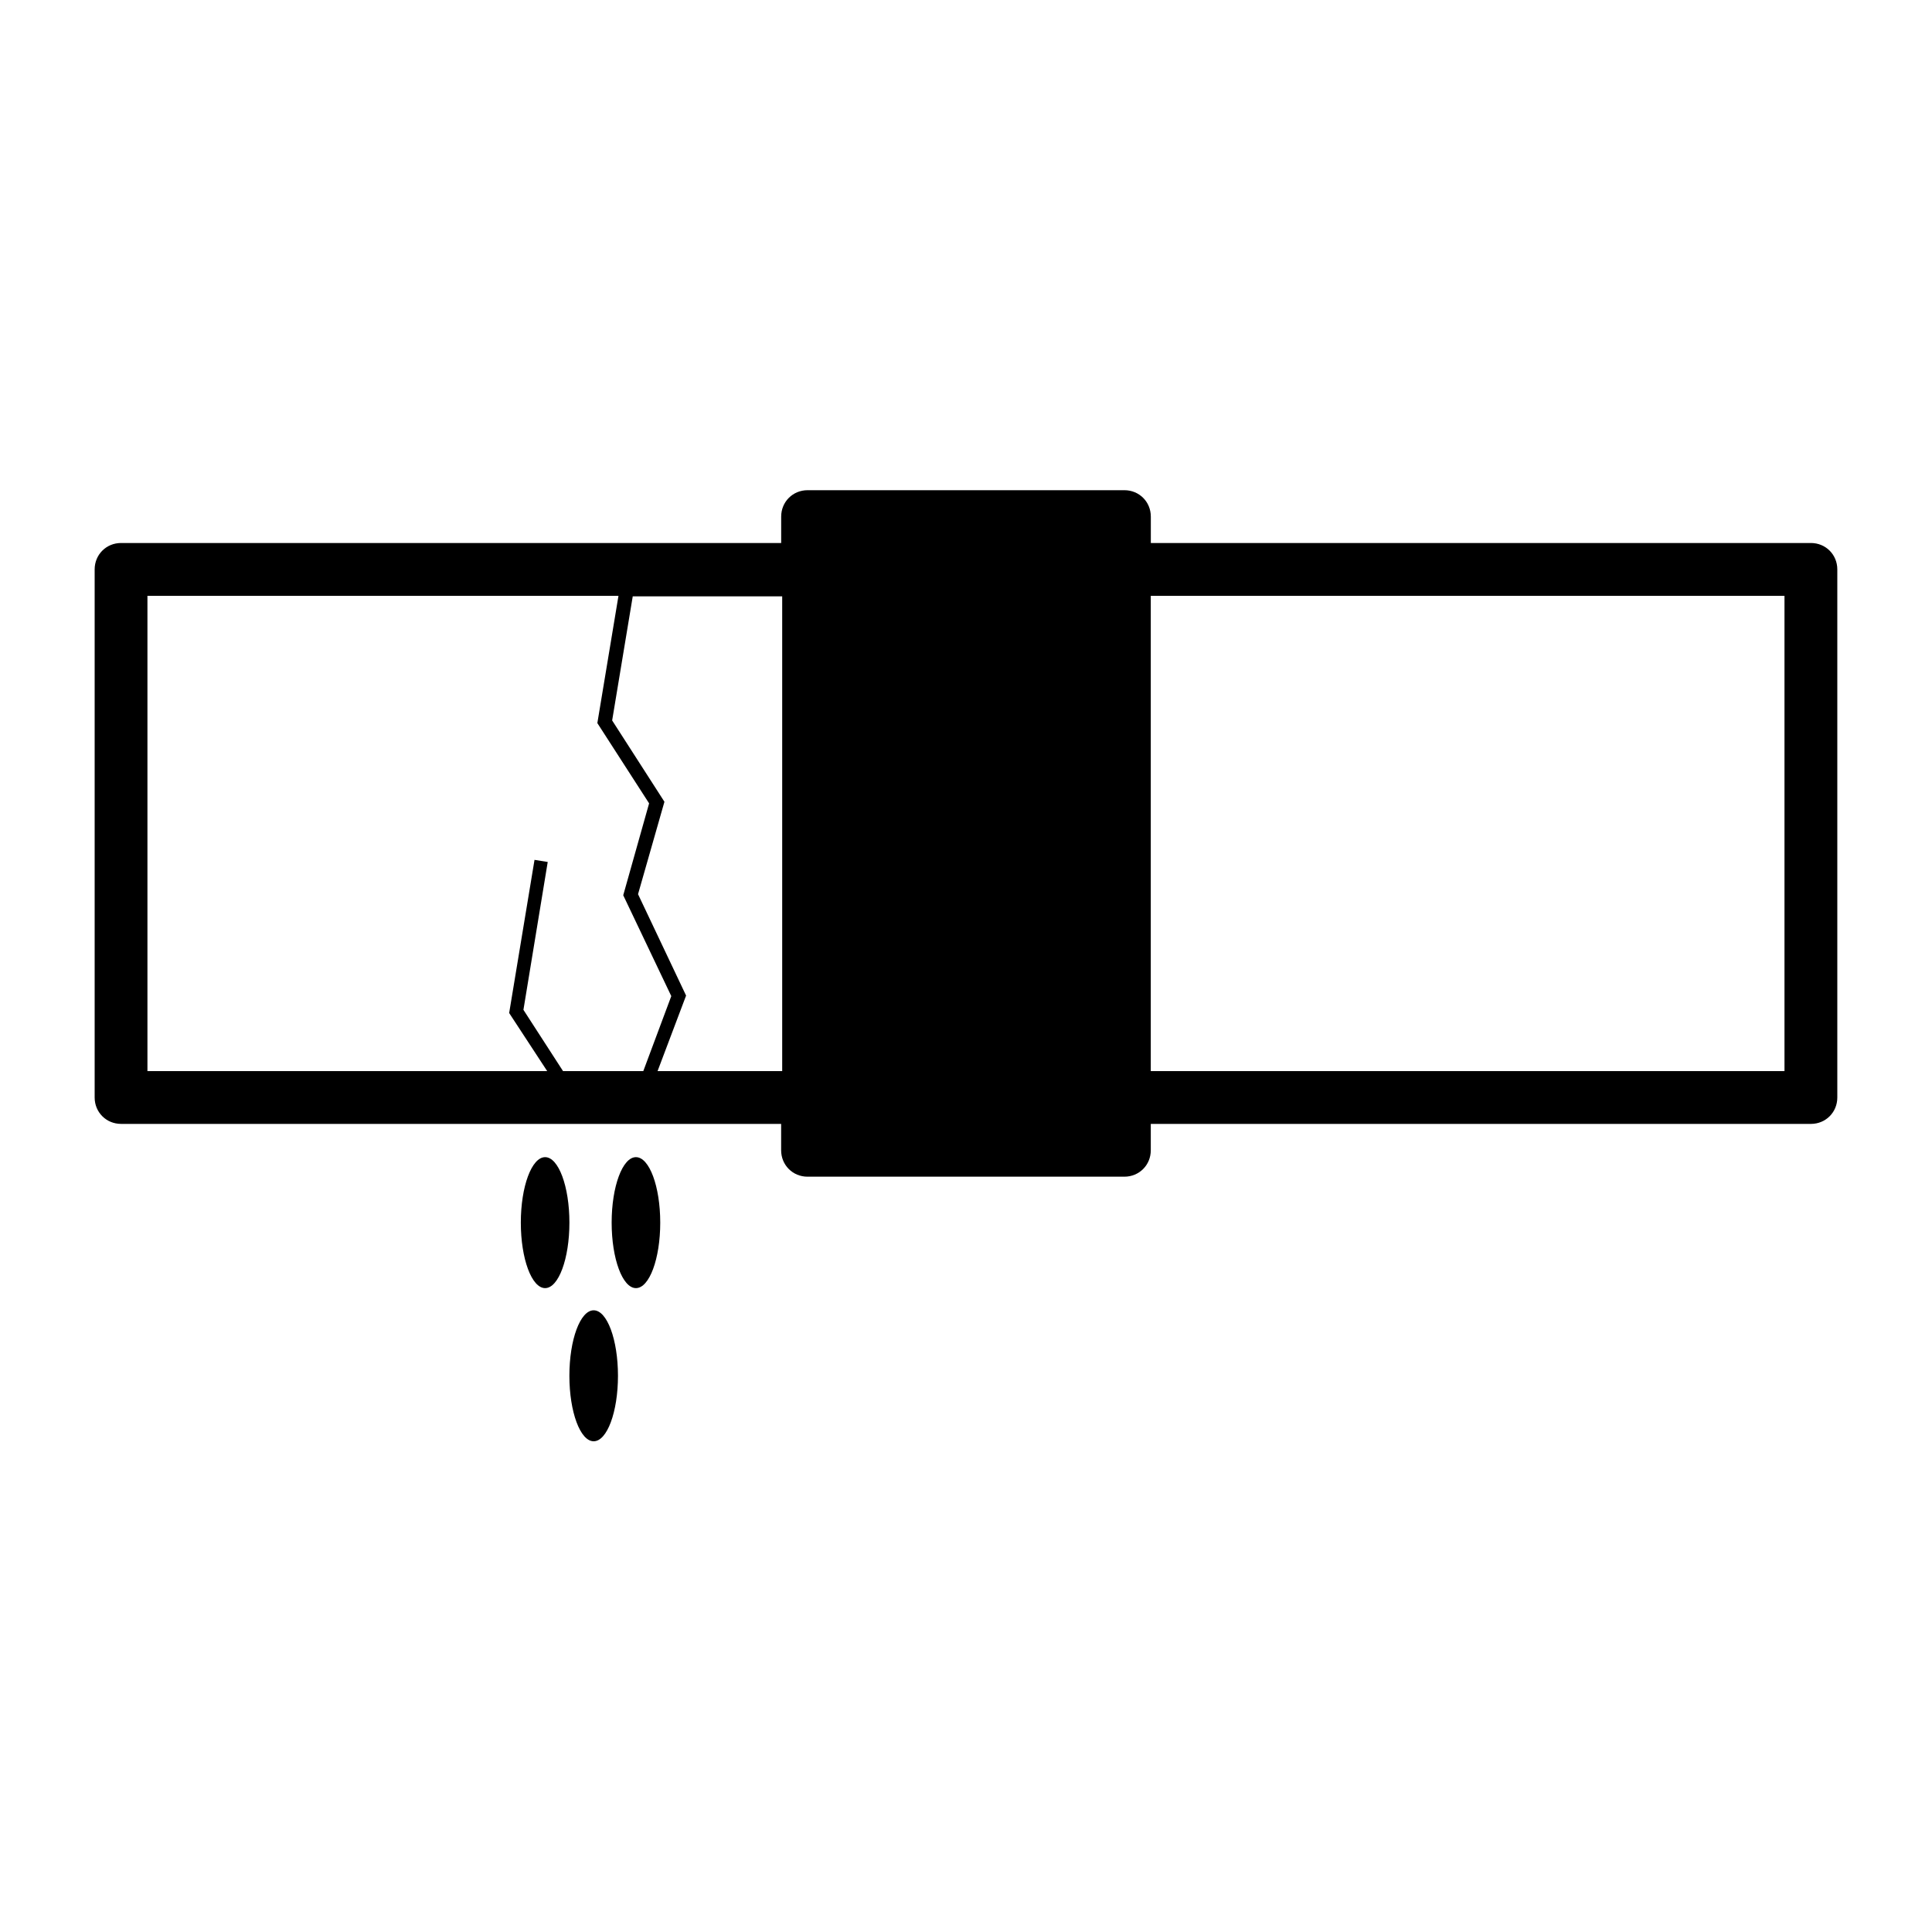 <?xml version="1.0" encoding="UTF-8"?>
<!-- Uploaded to: ICON Repo, www.svgrepo.com, Generator: ICON Repo Mixer Tools -->
<svg fill="#000000" width="800px" height="800px" version="1.1" viewBox="144 144 512 512" xmlns="http://www.w3.org/2000/svg">
 <g>
  <path d="m623.91 287.9h-174.93v-6.996c0-3.918-3.078-6.996-6.996-6.996h-83.969c-3.918 0-6.996 3.078-6.996 6.996v6.996h-174.94c-3.918 0-6.996 3.078-6.996 6.996v139.95c0 3.918 3.078 6.996 6.996 6.996h174.93v6.996c0 3.918 3.078 6.996 6.996 6.996h83.969c3.918 0 6.996-3.078 6.996-6.996v-6.996l174.94 0.004c3.918 0 6.996-3.078 6.996-6.996v-139.95c0-3.922-3.078-7-6.996-7zm-330.7 139.95-10.496-16.234 6.438-39.184-3.5-0.559-6.719 40.586 10.078 15.395-105.94-0.004v-125.95h124.83l-5.598 33.727 13.715 21.273-6.856 24.352 12.734 26.73-7.418 19.871zm57.797 0h-32.746l7.559-20.012-12.734-26.871 6.996-24.492-13.855-21.551 5.457-32.887h39.605v125.81zm265.9 0h-167.94v-125.95h167.94z"/>
  <path d="m294.9 468.01c0 9.586-2.883 17.355-6.438 17.355-3.555 0-6.438-7.769-6.438-17.355 0-9.582 2.883-17.352 6.438-17.352 3.555 0 6.438 7.769 6.438 17.352"/>
  <path d="m318.97 468.01c0 9.586-2.883 17.355-6.438 17.355s-6.438-7.769-6.438-17.355c0-9.582 2.883-17.352 6.438-17.352s6.438 7.769 6.438 17.352"/>
  <path d="m307.77 508.6c0 9.582-2.883 17.352-6.438 17.352-3.555 0-6.438-7.769-6.438-17.352 0-9.586 2.883-17.355 6.438-17.355 3.555 0 6.438 7.769 6.438 17.355"/>
 </g>
</svg>